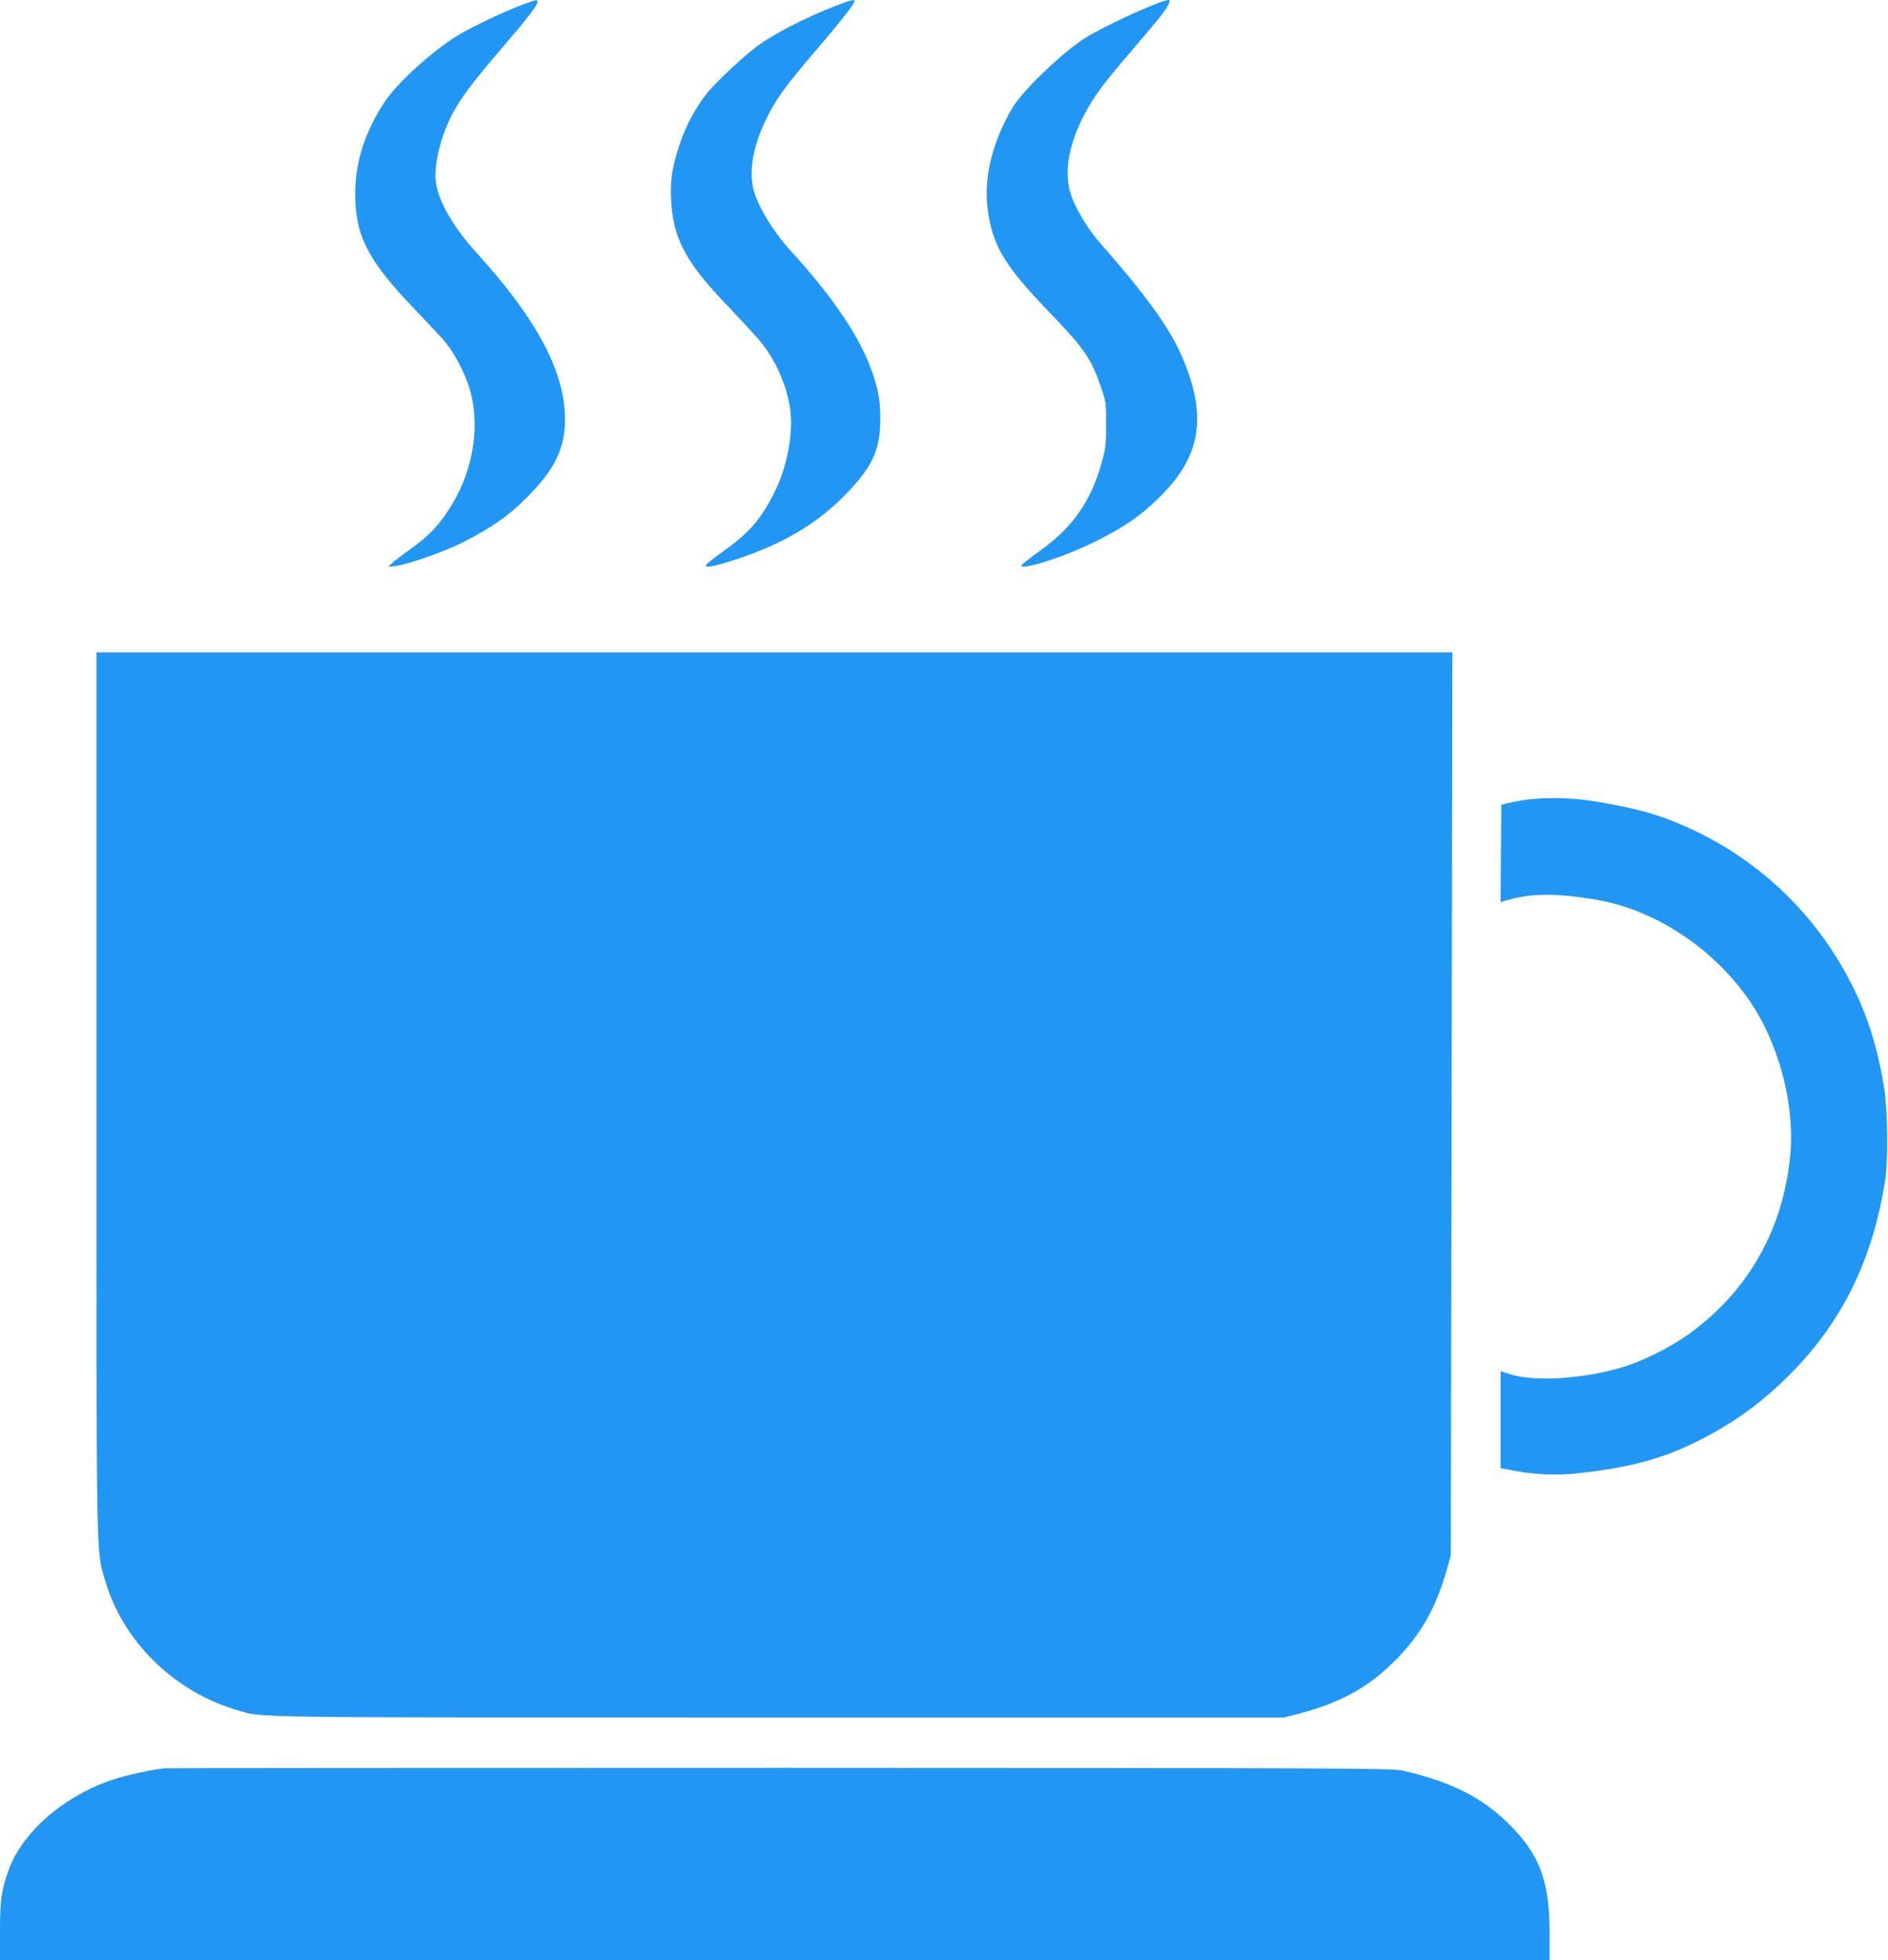 <?xml version="1.0" standalone="no"?>
<!DOCTYPE svg PUBLIC "-//W3C//DTD SVG 20010904//EN"
 "http://www.w3.org/TR/2001/REC-SVG-20010904/DTD/svg10.dtd">
<svg version="1.0" xmlns="http://www.w3.org/2000/svg"
 width="1233pt" height="1280pt" viewBox="0 0 1233 1280"
 preserveAspectRatio="xMidYMid meet">
<g transform="translate(0,1280) scale(0.1,-0.1)"
fill="#2196f3" stroke="none">
<path d="M3425 12774 c-95 -33 -290 -124 -402 -186 -164 -90 -418 -315 -507
-448 -131 -195 -196 -395 -196 -605 0 -274 80 -431 381 -747 85 -89 172 -182
193 -205 61 -68 130 -194 166 -299 79 -236 39 -535 -106 -775 -77 -128 -147
-204 -269 -291 -60 -43 -119 -88 -130 -100 l-20 -20 49 6 c78 10 322 95 431
151 200 102 301 172 424 295 182 181 251 321 251 511 0 309 -181 651 -573
1083 -150 165 -244 324 -268 450 -14 77 1 188 41 309 58 173 130 282 370 562
179 208 250 300 250 321 0 18 -2 18 -85 -12z"/>
<path d="M5455 12761 c-200 -78 -411 -187 -515 -266 -109 -84 -288 -254 -337
-322 -72 -97 -127 -202 -167 -323 -46 -139 -60 -231 -53 -360 14 -249 96 -402
361 -679 82 -86 177 -189 212 -229 104 -122 181 -292 204 -451 23 -154 -19
-380 -101 -543 -88 -177 -162 -263 -330 -384 -66 -47 -119 -89 -119 -95 0 -20
61 -7 220 46 287 97 503 225 680 404 176 178 231 285 238 467 5 130 -7 213
-50 339 -78 228 -253 490 -536 799 -96 106 -181 237 -225 348 -54 133 -30 313
68 513 61 125 124 213 316 437 164 192 259 312 259 329 0 15 -21 10 -125 -30z"/>
<path d="M7585 12788 c-115 -40 -369 -159 -485 -228 -143 -84 -420 -348 -490
-467 -130 -222 -186 -453 -160 -658 29 -232 110 -369 389 -659 244 -253 287
-315 353 -509 30 -87 32 -100 32 -237 0 -127 -3 -157 -27 -244 -70 -254 -189
-427 -398 -577 -71 -51 -129 -97 -129 -102 0 -34 296 62 485 158 188 94 291
165 406 277 281 271 327 531 162 921 -78 187 -241 413 -526 735 -80 90 -153
205 -194 305 -60 147 -32 341 82 555 62 116 115 188 285 387 193 226 224 264
249 305 32 54 27 59 -34 38z"/>
<path d="M630 5658 c0 -3130 -2 -2974 55 -3173 114 -398 446 -727 855 -849
184 -54 -36 -51 3530 -51 l3315 0 105 27 c274 72 459 177 638 362 157 163 252
334 320 575 l27 96 5 2948 5 2947 -4427 0 -4428 0 0 -2882z"/>
<path d="M9975 7579 c-38 -5 -92 -15 -120 -22 l-50 -12 -3 -318 -2 -318 22 7
c165 52 335 55 608 8 377 -65 757 -314 991 -652 197 -283 304 -690 270 -1024
-48 -476 -270 -870 -646 -1148 -131 -97 -322 -192 -470 -234 -257 -73 -566
-89 -719 -38 l-56 19 0 -317 0 -317 93 -17 c127 -25 277 -31 405 -17 370 41
572 98 831 232 222 116 402 251 581 435 330 341 521 736 602 1249 19 122 16
456 -6 593 -57 365 -167 649 -366 942 -273 401 -680 705 -1150 856 -96 31
-337 80 -462 93 -112 13 -253 12 -353 0z"/>
<path d="M1075 1253 c-77 -7 -244 -43 -333 -72 -322 -106 -595 -342 -686 -593
-46 -126 -56 -198 -56 -400 l0 -188 5060 0 5060 0 0 174 c0 327 -58 496 -235
684 -183 194 -396 306 -725 380 -70 16 -357 17 -4060 18 -2192 0 -4003 -1
-4025 -3z"/>
</g>
</svg>
